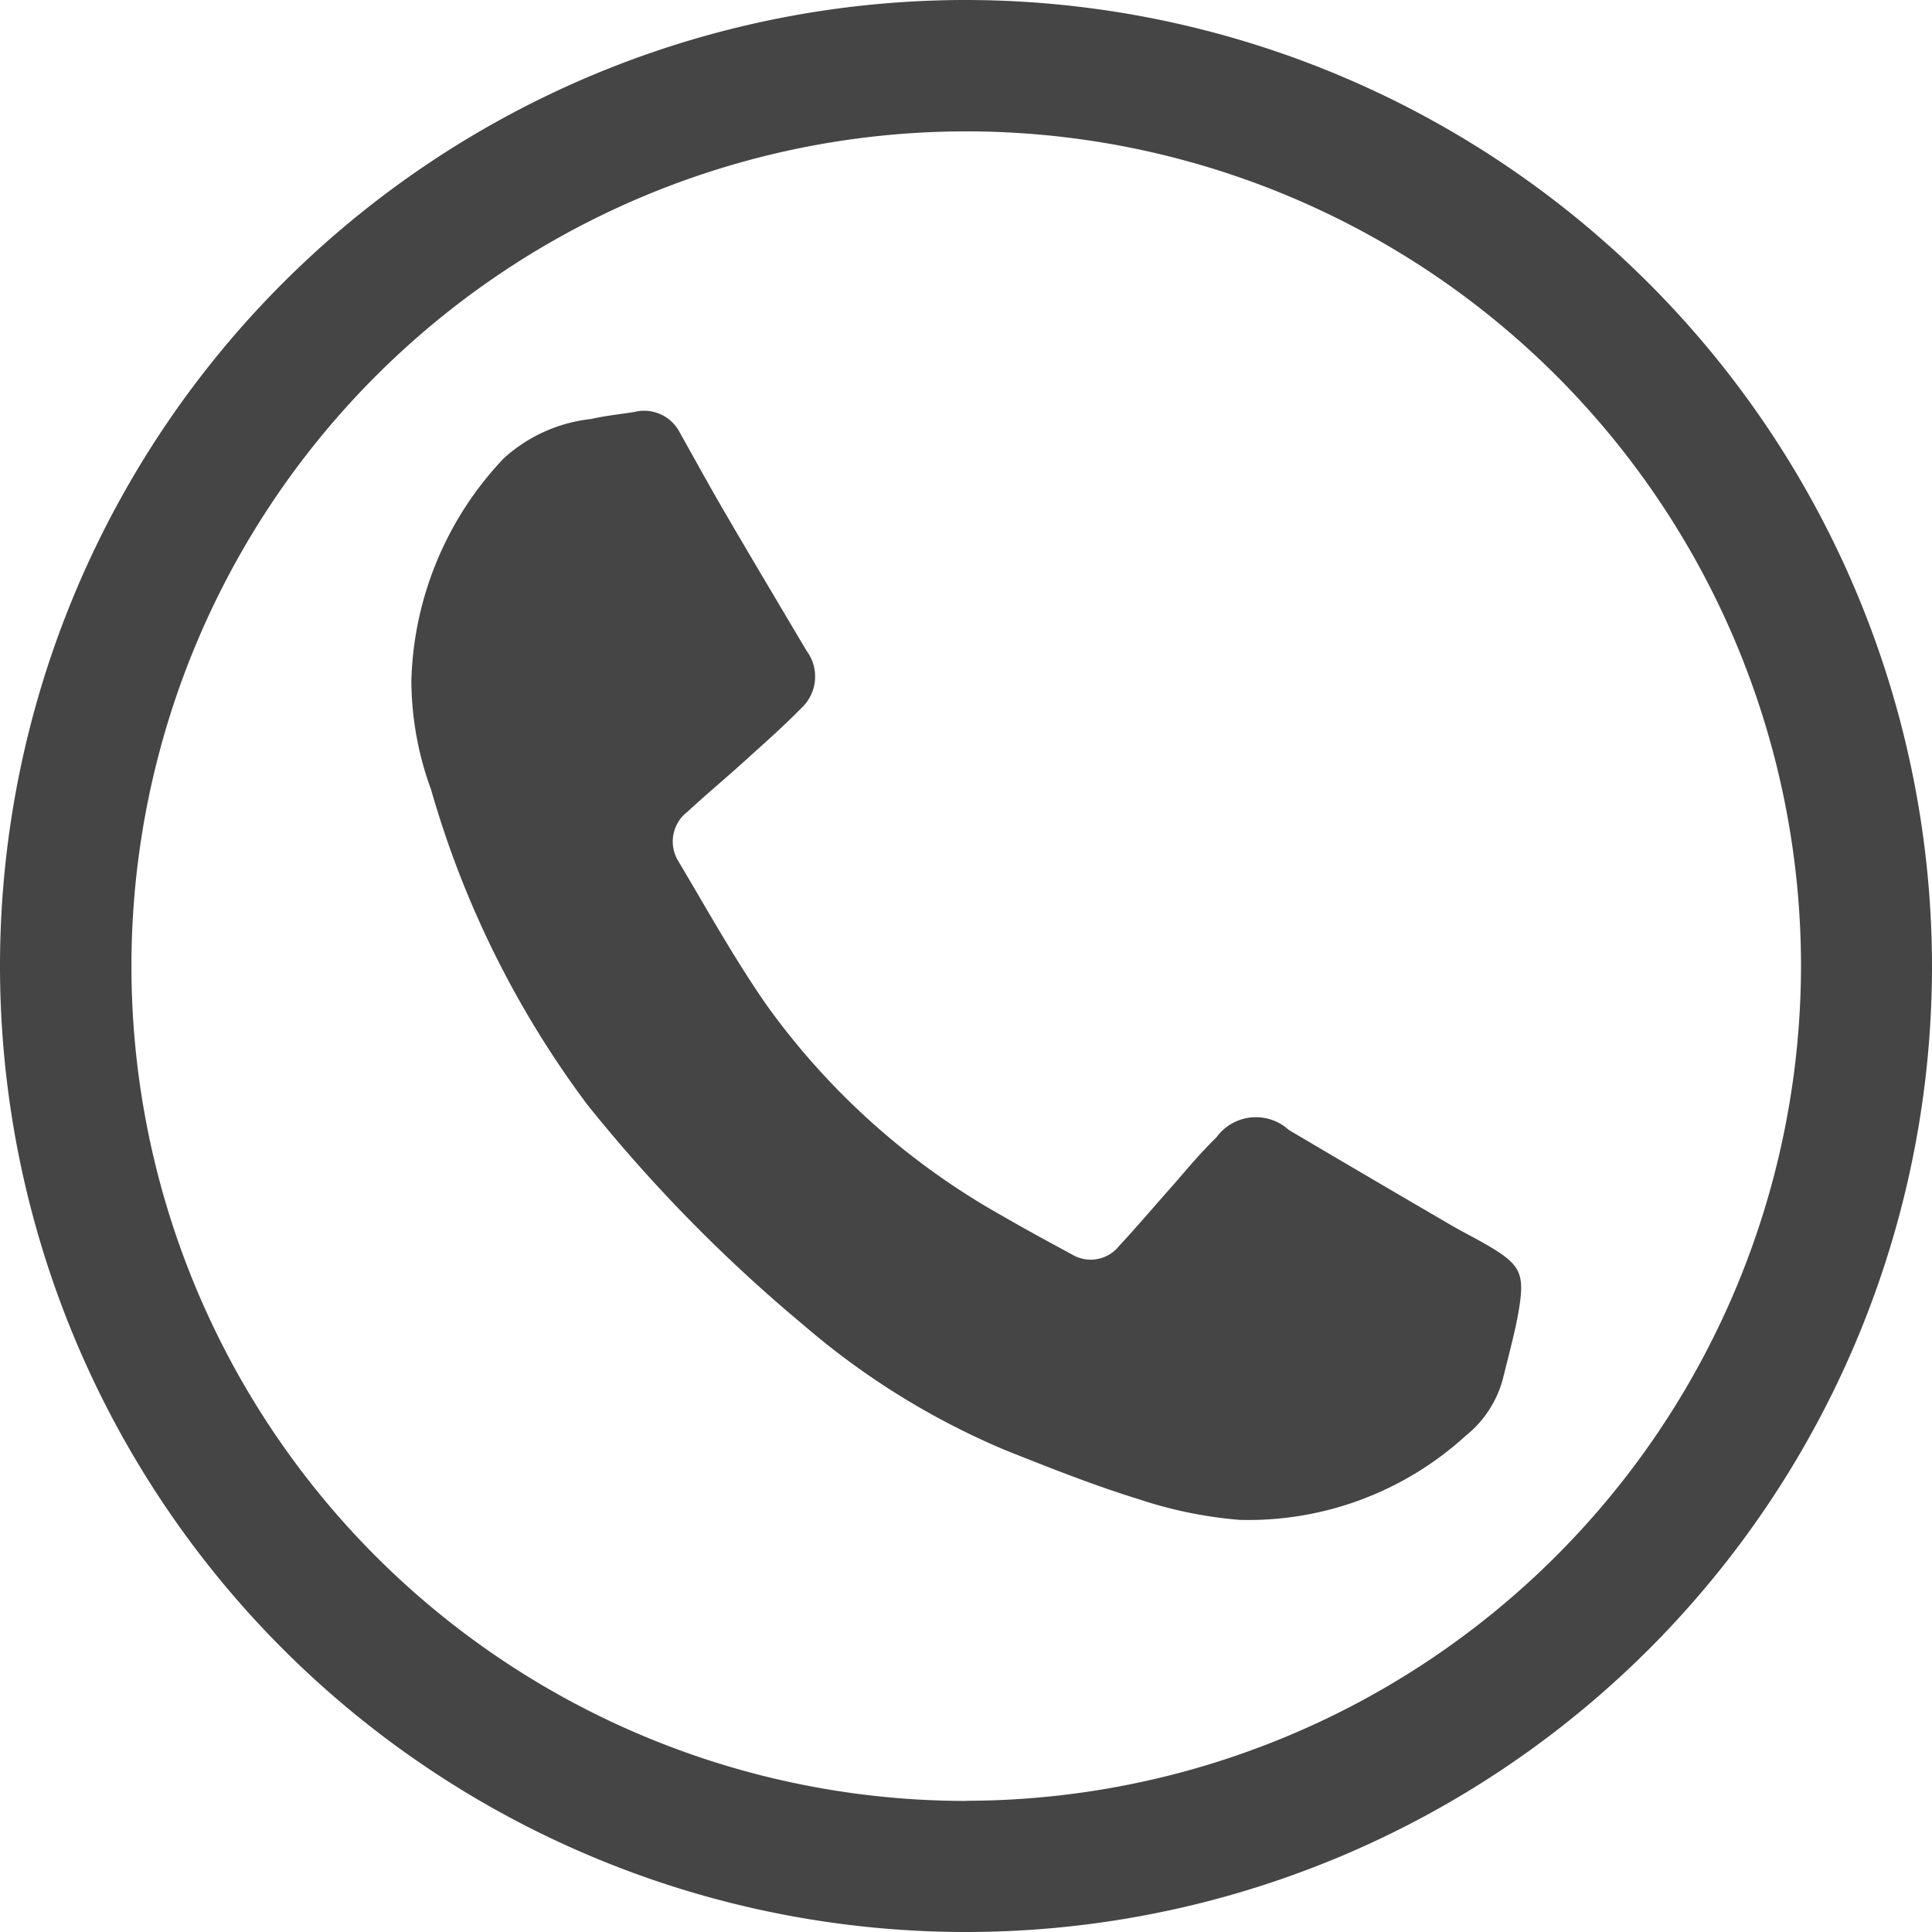 <svg xmlns="http://www.w3.org/2000/svg" width="50.957" height="50.957" viewBox="0 0 50.957 50.957"><g transform="translate(0)"><path d="M-516.7,828.455c-.322-.19-.66-.354-.983-.543q-2.143-1.248-4.282-2.513a1.286,1.286,0,0,0-1.817.089,1.2,1.2,0,0,0-.091.113c-.408.394-.771.832-1.144,1.26-.474.532-.936,1.08-1.42,1.6a.958.958,0,0,1-1.248.222c-.615-.333-1.233-.666-1.836-1.017a19.189,19.189,0,0,1-6.185-5.518c-.857-1.223-1.585-2.54-2.351-3.826a.987.987,0,0,1,.236-1.313c.487-.453,1-.878,1.492-1.324.51-.462,1.029-.917,1.51-1.409a1.134,1.134,0,0,0,.147-1.5c-.075-.124-.149-.248-.223-.373-.64-1.082-1.284-2.16-1.917-3.247-.416-.71-.809-1.431-1.212-2.147a1.054,1.054,0,0,0-1.195-.545c-.382.061-.768.1-1.144.186a4.077,4.077,0,0,0-2.307,1.04,8.858,8.858,0,0,0-2.434,5.856,8.412,8.412,0,0,0,.52,2.88,25.6,25.6,0,0,0,4.114,8.3,40.63,40.63,0,0,0,5.712,5.824,20.043,20.043,0,0,0,5.312,3.294c1.166.465,2.336.93,3.536,1.3a11.3,11.3,0,0,0,2.649.542,8.5,8.5,0,0,0,5.969-2.222,2.859,2.859,0,0,0,.994-1.566c.143-.585.306-1.169.406-1.762C-515.735,829.178-515.857,828.955-516.7,828.455Z" transform="translate(555.954 -795.599)" fill="#454545"/><path d="M-536.658,789.422A25.479,25.479,0,0,0-562.137,814.9a25.479,25.479,0,0,0,25.479,25.479A25.479,25.479,0,0,0-511.18,814.9,25.508,25.508,0,0,0-536.658,789.422Zm0,47.5a22.017,22.017,0,0,1-22.012-22.023,22.018,22.018,0,0,1,22.023-22.012A22.018,22.018,0,0,1-514.635,814.9,22.047,22.047,0,0,1-536.658,836.918Z" transform="translate(562.137 -789.422)" fill="#454545"/></g></svg>